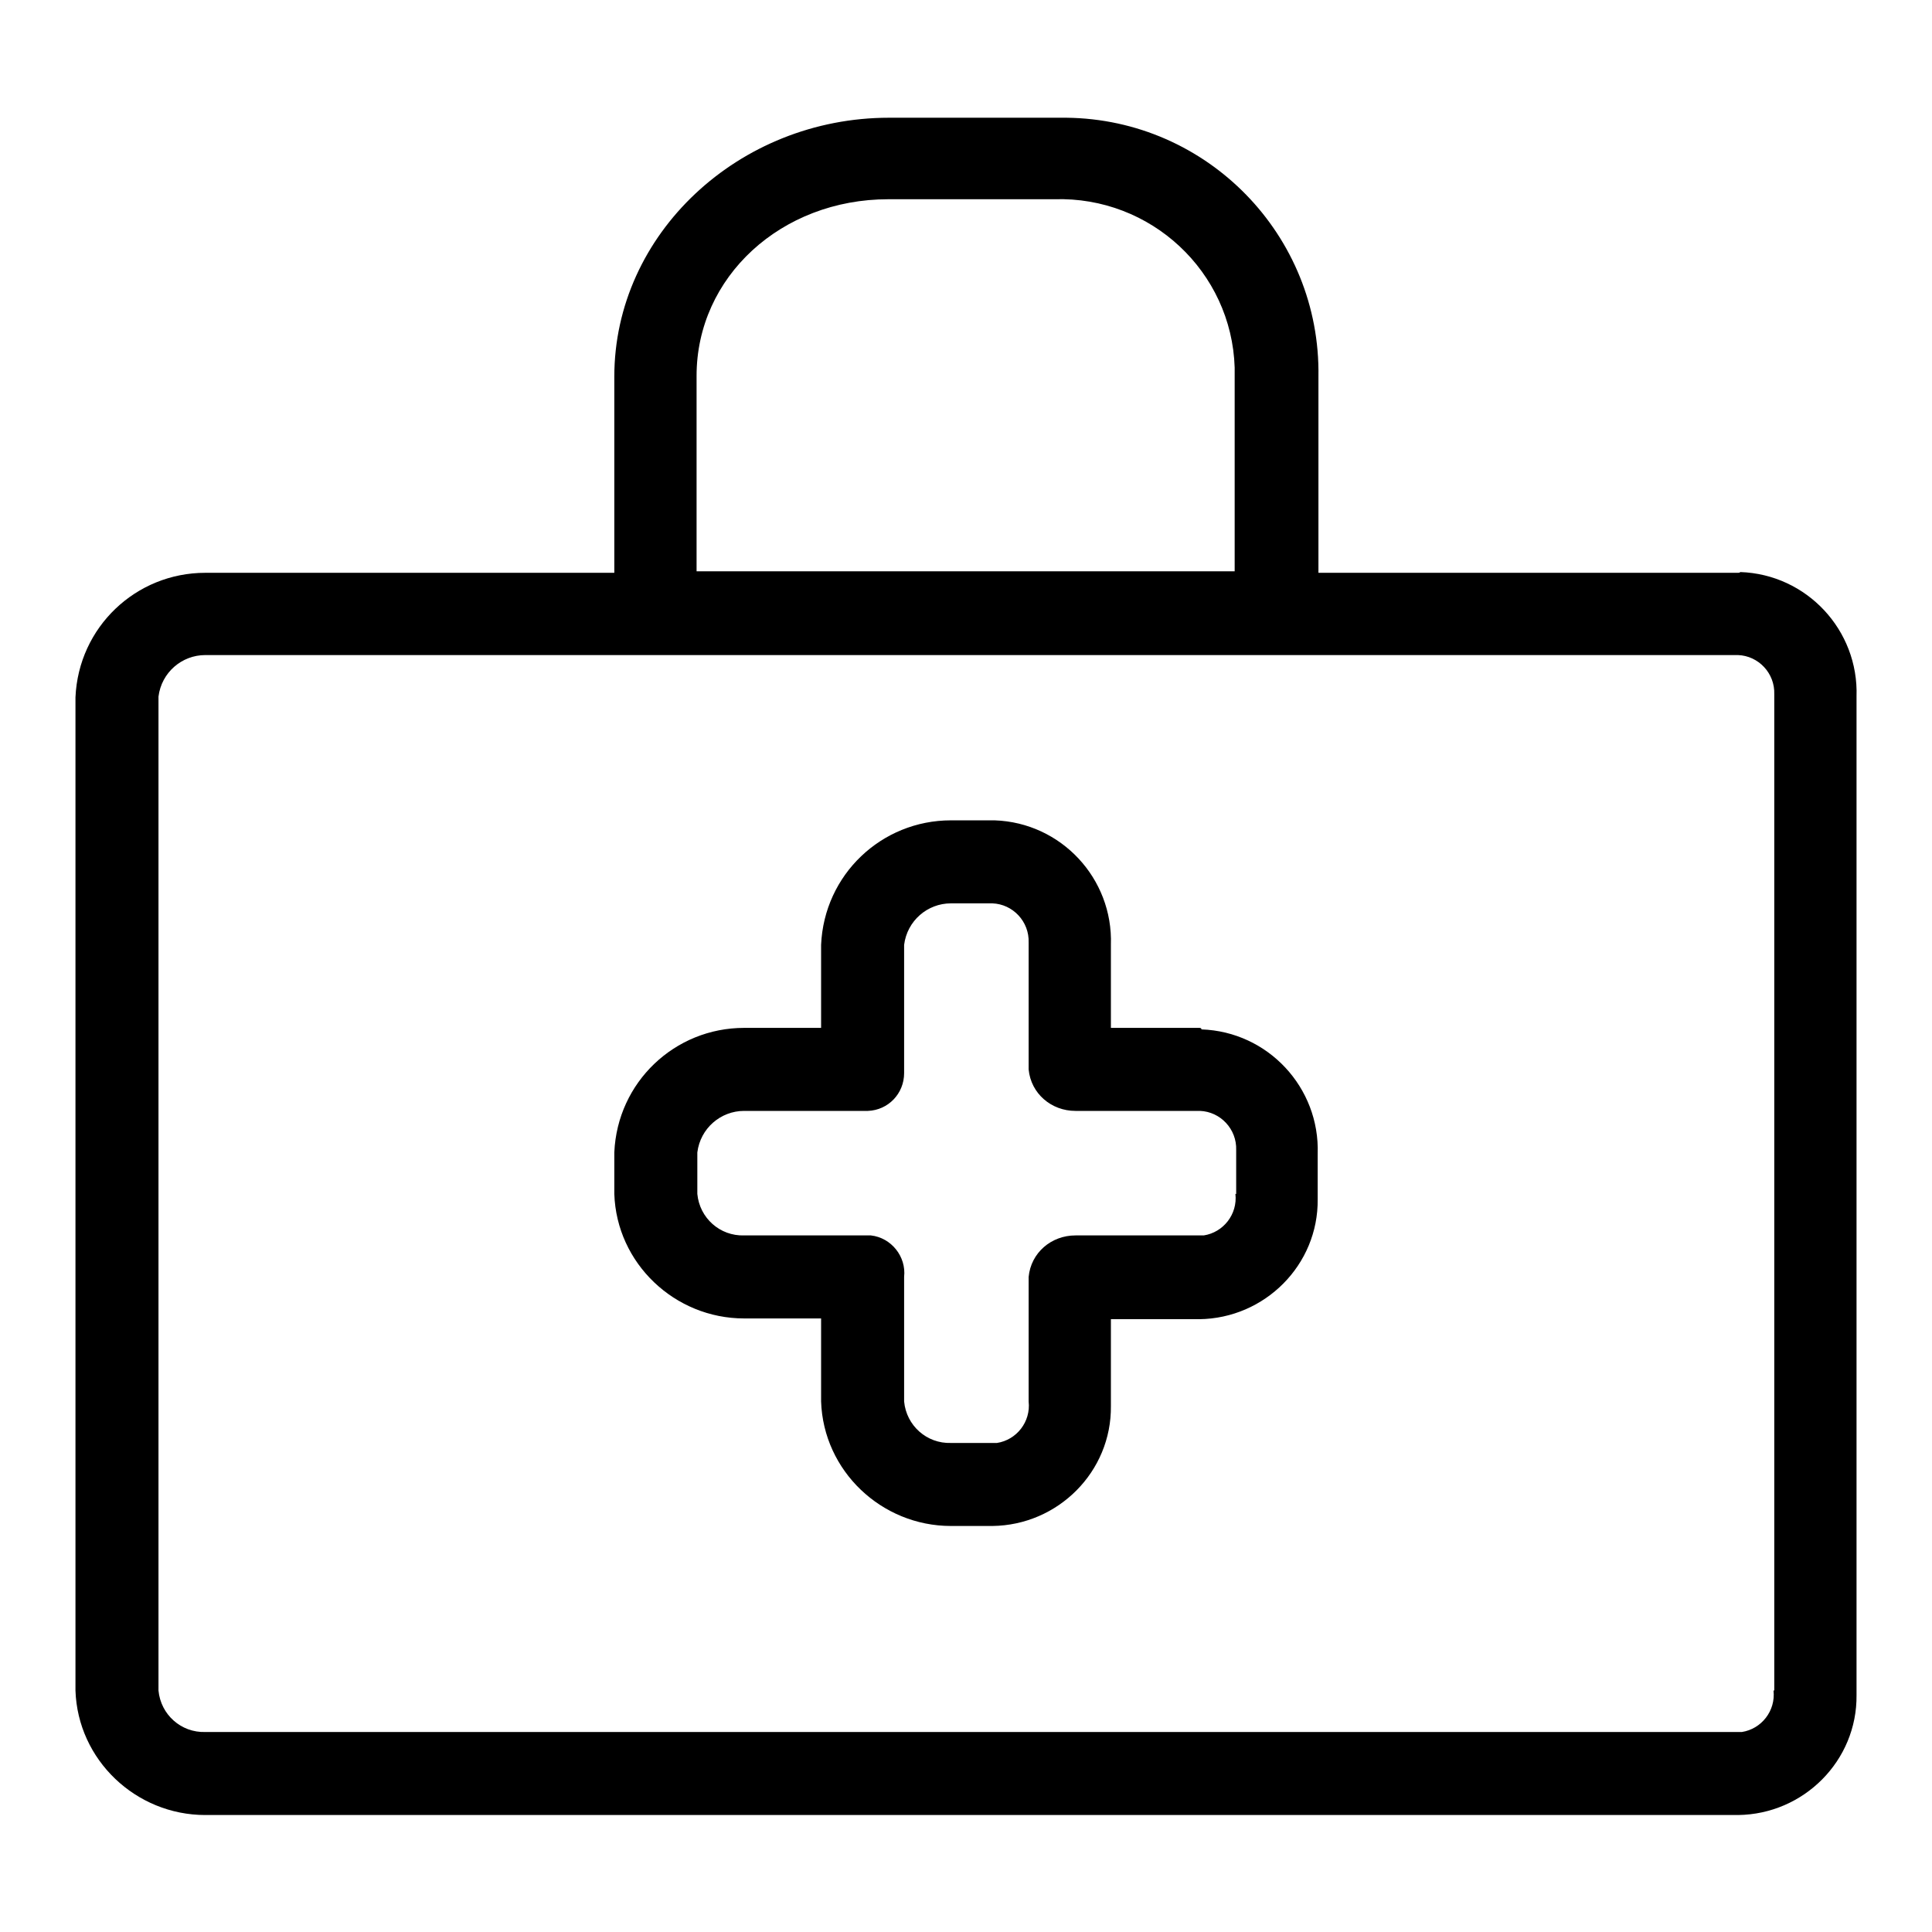 <?xml version="1.0" encoding="utf-8"?>
<!-- Svg Vector Icons : http://www.onlinewebfonts.com/icon -->
<!DOCTYPE svg PUBLIC "-//W3C//DTD SVG 1.1//EN" "http://www.w3.org/Graphics/SVG/1.1/DTD/svg11.dtd">
<svg version="1.1" xmlns="http://www.w3.org/2000/svg" xmlns:xlink="http://www.w3.org/1999/xlink" x="0px" y="0px" viewBox="0 0 256 256" enable-background="new 0 0 256 256" xml:space="preserve">
<g> <path fill="#000000" d="M230.3,75.9h-55.6v-26c0.3-18.7-14.7-34.1-33.4-34.3c-0.5,0-1,0-1.5,0h-22c-19.9,0-36.4,15.4-36.4,34.3v26 H27.2c-9.2,0-16.8,7.2-17.2,16.5V224c0.3,9.2,8,16.5,17.2,16.5h203.1c8.7-0.1,15.8-7.2,15.7-15.9c0-0.2,0-0.4,0-0.5V92.3 c0.3-8.8-6.6-16.2-15.4-16.5C230.5,75.9,230.4,75.9,230.3,75.9L230.3,75.9z M92.3,49.8c0-13.1,11.2-23.4,25.4-23.4h22 c12.8-0.4,23.5,9.6,23.9,22.3c0,0.3,0,0.7,0,1v26H92.3V49.8z M235,224c0.3,2.7-1.6,5.1-4.2,5.5c-0.2,0-0.3,0-0.5,0H27.2 c-3.2,0.1-5.9-2.3-6.2-5.5V92.3c0.4-3.2,3.1-5.5,6.2-5.5h203.1c2.7,0.1,4.9,2.4,4.8,5.2c0,0.1,0,0.2,0,0.3V224z"/> <path fill="#000000" d="M158.9,136.2h-11.7v-11c0.3-8.8-6.6-16.2-15.4-16.5c-0.1,0-0.2,0-0.4,0H126c-9.2,0-16.8,7.2-17.2,16.5v11 H98.6c-9.2,0-16.8,7.2-17.2,16.5v5.5c0.3,9.2,8,16.5,17.2,16.5h10.2v11c0.3,9.2,8,16.5,17.2,16.5h5.5c8.7-0.1,15.8-7.2,15.7-15.9 c0-0.2,0-0.4,0-0.5v-11h11.7c8.7-0.1,15.8-7.2,15.7-15.9c0-0.2,0-0.4,0-0.5v-5.5c0.3-8.8-6.6-16.2-15.4-16.5 C159.2,136.2,159,136.2,158.9,136.2z M163.7,158.2c0.3,2.7-1.6,5.1-4.2,5.5c-0.2,0-0.3,0-0.5,0h-16.5c-3.2,0-5.9,2.3-6.2,5.5v16.5 c0.3,2.7-1.6,5.1-4.2,5.5c-0.2,0-0.3,0-0.5,0H126c-3.2,0.1-5.9-2.3-6.2-5.5v-16.5c0.3-2.7-1.7-5.2-4.4-5.5c-0.1,0-0.2,0-0.3,0H98.6 c-3.2,0.1-5.9-2.3-6.2-5.5v-5.5c0.4-3.2,3.1-5.5,6.2-5.5H115c2.7-0.1,4.8-2.3,4.8-5c0-0.2,0-0.3,0-0.5v-16.5 c0.4-3.2,3.1-5.5,6.2-5.5h5.5c2.7,0.1,4.9,2.4,4.8,5.2c0,0.1,0,0.2,0,0.3v16.5c0.3,3.2,3,5.5,6.2,5.5h16.5c2.7,0.1,4.9,2.4,4.8,5.2 c0,0.1,0,0.2,0,0.3V158.2z"/></g>
</svg>